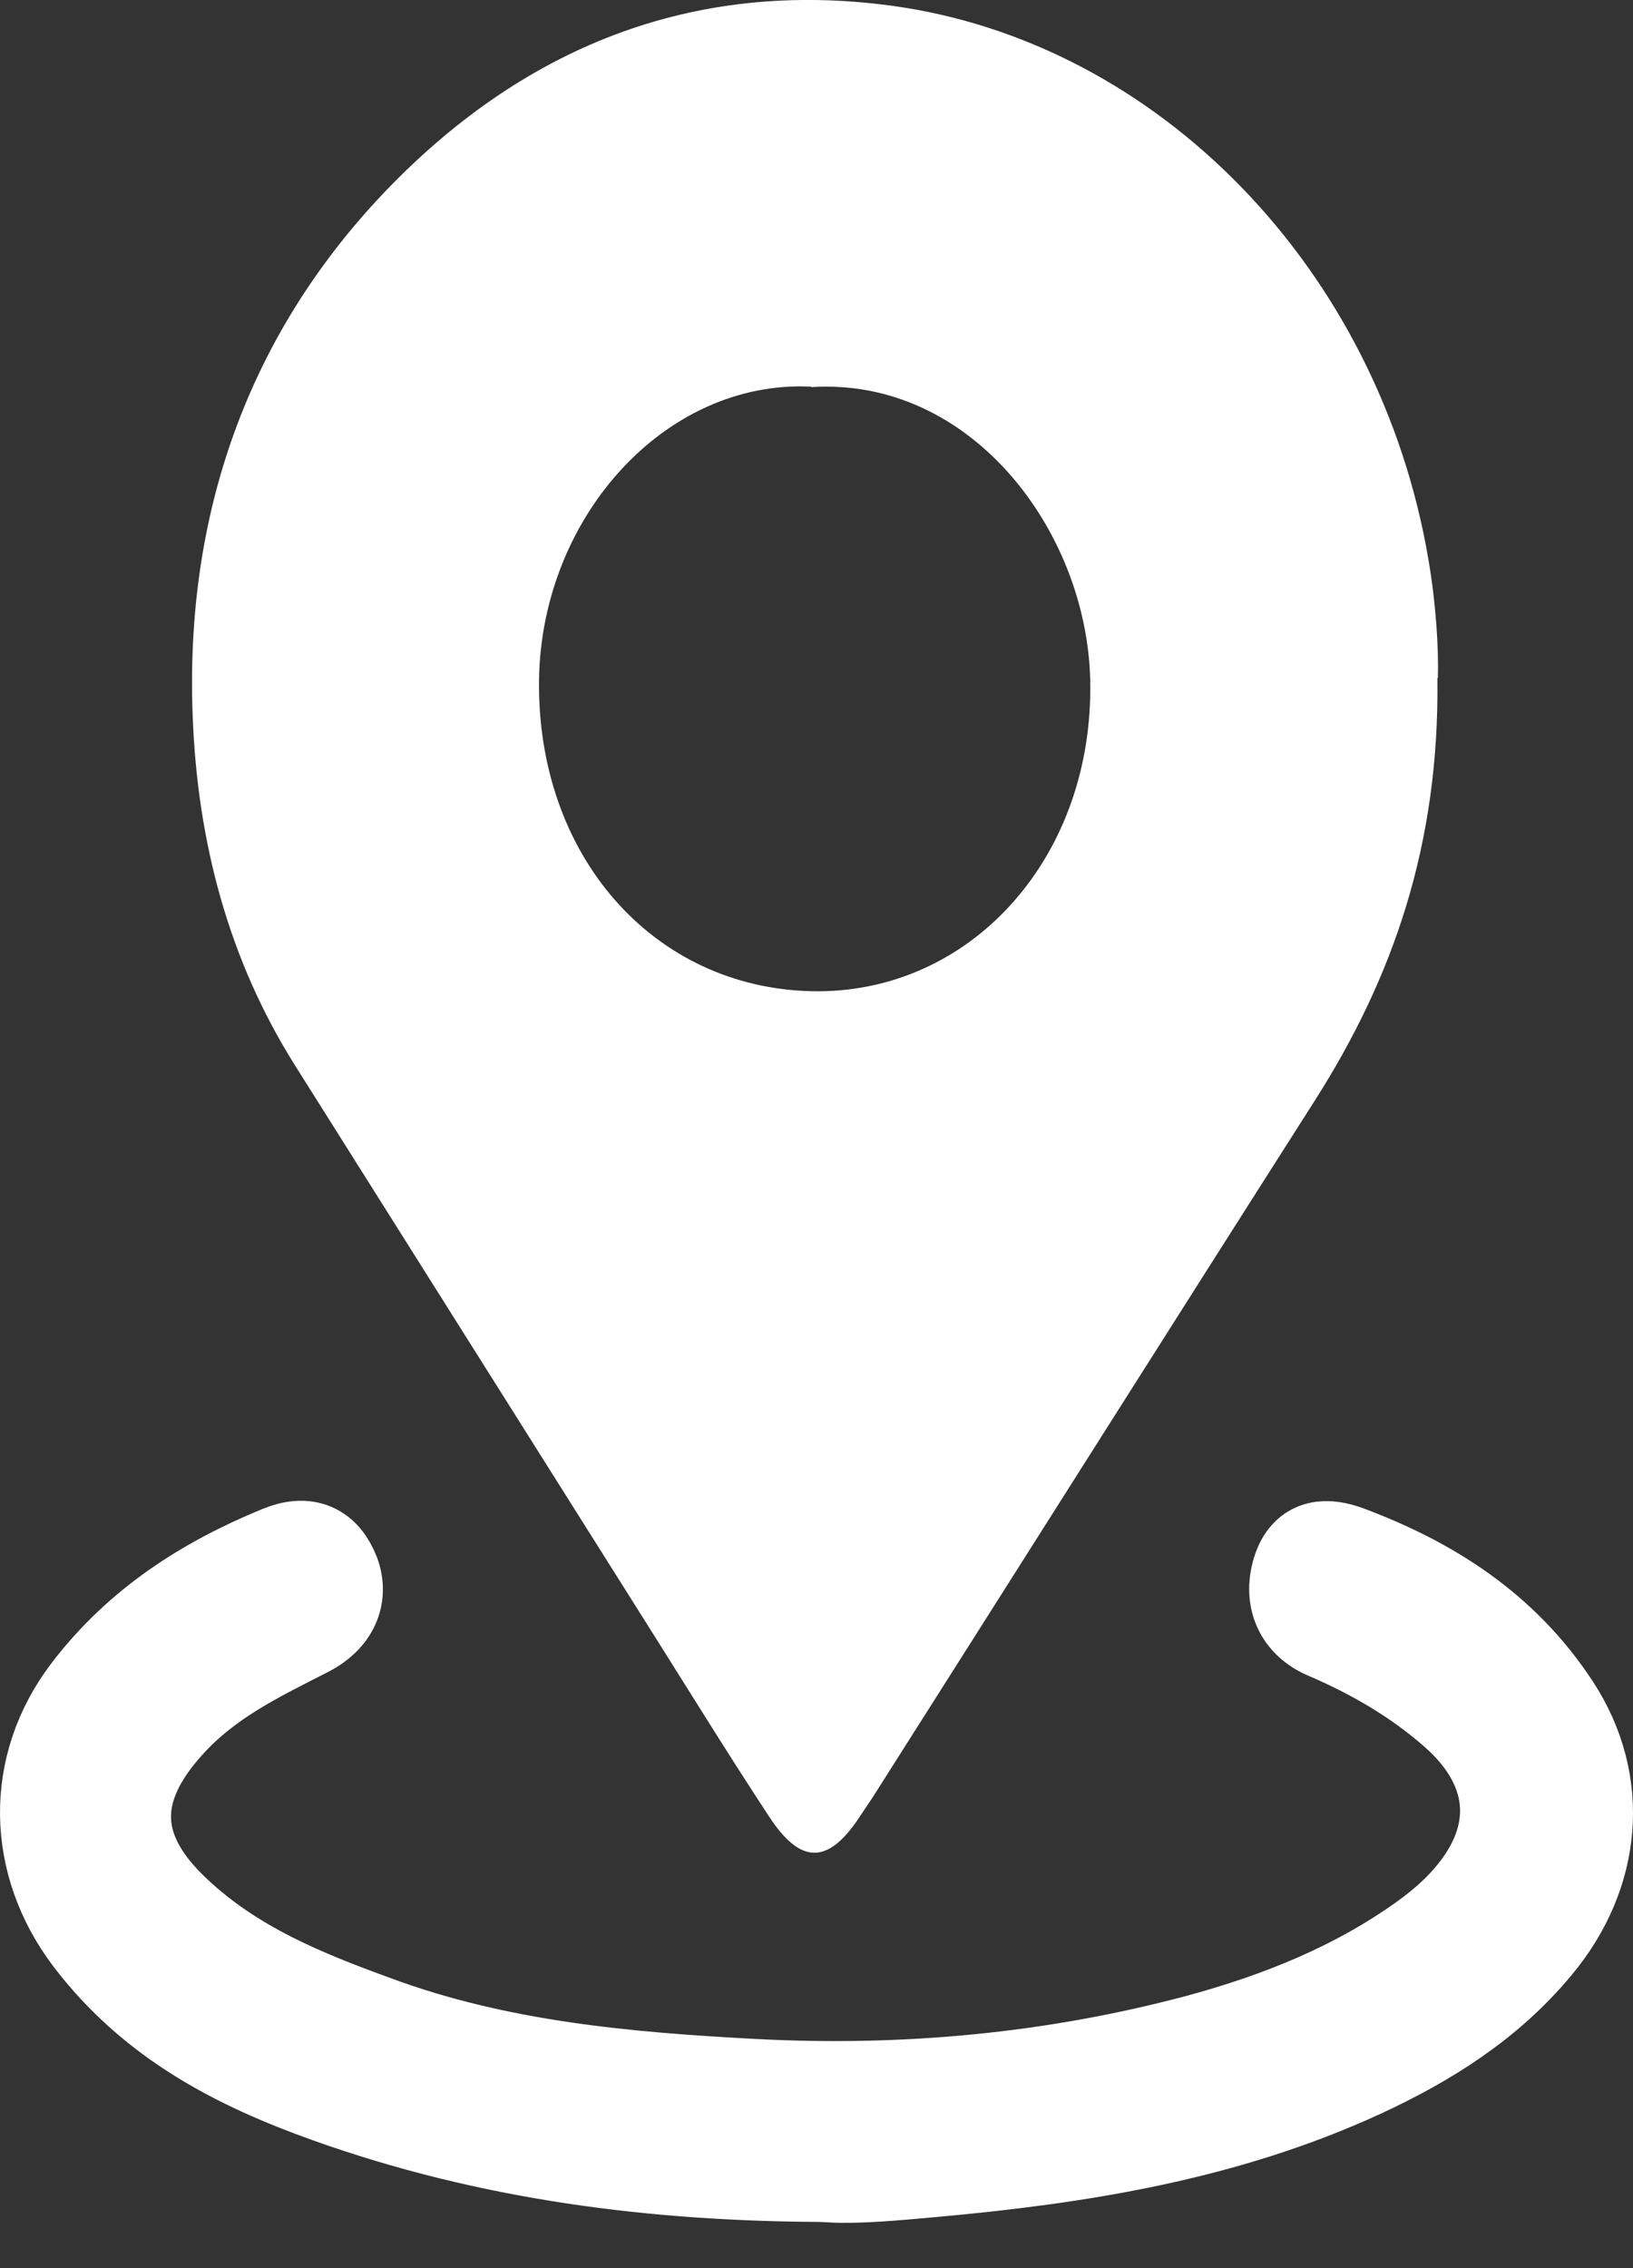 <svg width="18" height="25" viewBox="0 0 18 25" fill="none" xmlns="http://www.w3.org/2000/svg">
<rect x="0" y="0" width="18" height="25" fill="#333333" stroke="none"/>
<g id="_650nhi.tif">
<path id="Vector" d="M15.844 7.47C15.868 9.311 15.355 10.775 14.495 12.127C12.862 14.689 11.245 17.251 9.617 19.814C9.563 19.894 9.509 19.975 9.455 20.056C9.118 20.551 8.82 20.546 8.478 20.023C8.067 19.399 7.671 18.759 7.271 18.123C5.931 15.997 4.592 13.871 3.253 11.745C2.524 10.587 2.177 9.29 2.124 7.896C2.036 5.651 2.744 3.713 4.191 2.168C5.745 0.516 7.637 -0.233 9.827 0.063C12.765 0.462 15.204 2.965 15.746 6.173C15.829 6.658 15.859 7.153 15.849 7.476L15.844 7.47ZM8.942 4.262C7.319 4.181 5.931 5.732 5.941 7.567C5.951 9.505 7.266 10.932 9.03 10.926C10.736 10.915 12.061 9.424 12.017 7.492C11.978 5.85 10.702 4.154 8.942 4.267V4.262Z" fill="white"/>
<path id="Vector_2" d="M9.157 23.991C7.202 23.991 5.379 23.749 3.614 23.119C2.622 22.764 1.684 22.29 0.985 21.37C0.354 20.535 0.33 19.469 0.965 18.635C1.532 17.892 2.27 17.429 3.082 17.095C3.385 16.971 3.58 17.068 3.688 17.343C3.781 17.596 3.673 17.838 3.39 17.983C2.842 18.263 2.295 18.522 1.86 19.006C1.205 19.728 1.224 20.406 1.938 21.073C2.578 21.677 3.355 21.989 4.137 22.274C5.491 22.775 6.899 22.899 8.317 22.974C9.974 23.06 11.611 22.909 13.219 22.479C14.089 22.242 14.935 21.908 15.693 21.364C15.849 21.251 15.991 21.133 16.123 20.993C16.783 20.293 16.748 19.502 16.025 18.872C15.6 18.5 15.121 18.226 14.617 18.01C14.329 17.887 14.207 17.628 14.3 17.316C14.397 16.998 14.637 17.014 14.857 17.095C15.761 17.434 16.572 17.94 17.139 18.807C17.692 19.652 17.599 20.664 16.934 21.456C16.401 22.096 15.727 22.511 15.008 22.845C13.498 23.539 11.899 23.792 10.282 23.938C9.876 23.975 9.47 24.013 9.162 23.997L9.157 23.991Z" fill="white" stroke="white"/>
</g>
</svg>
